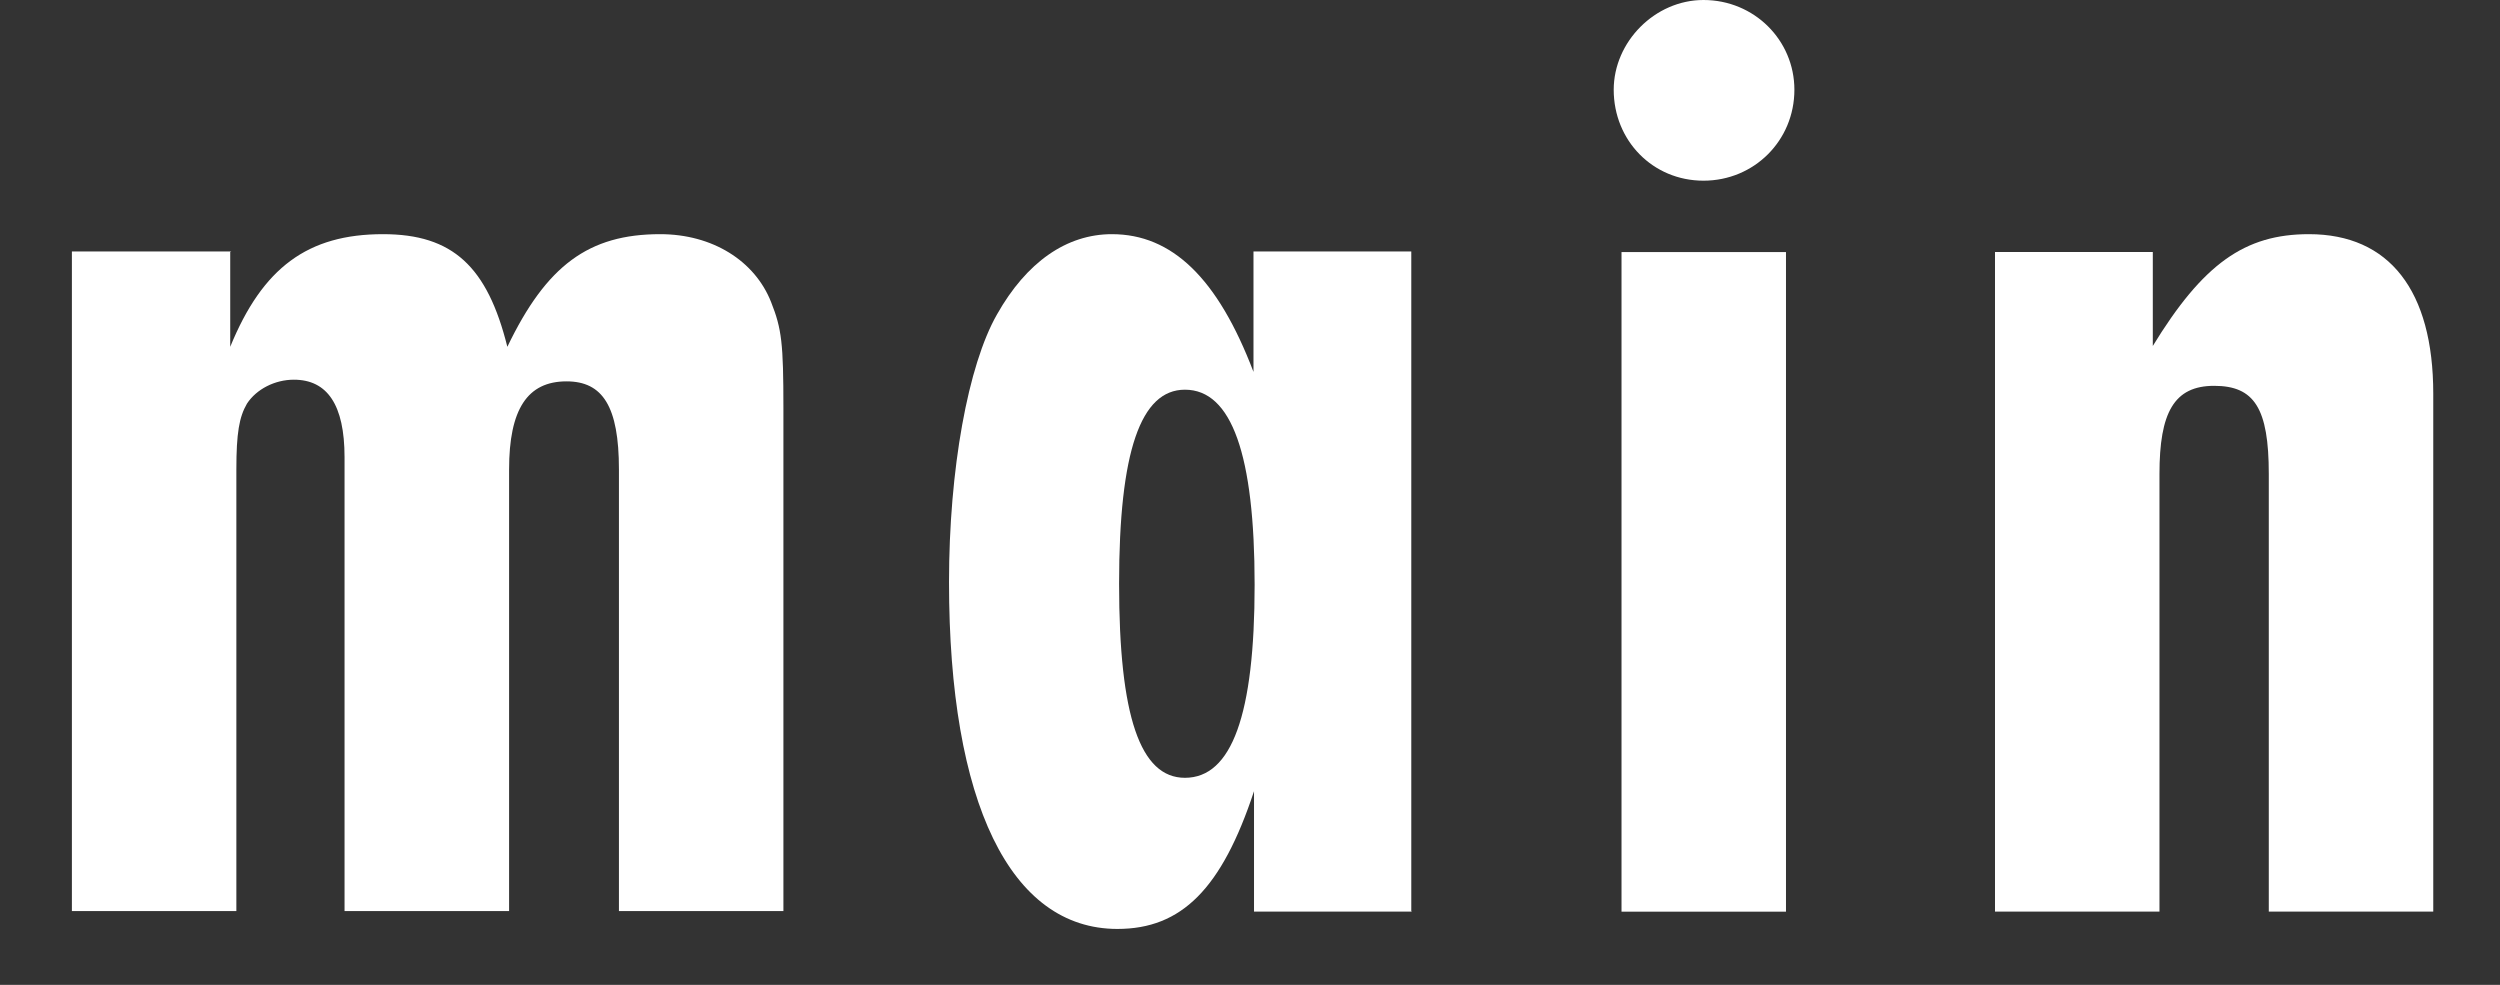<svg width="33" height="13" viewBox="0 0 33 13" fill="none" xmlns="http://www.w3.org/2000/svg">
<rect x="0" y="0" width="33" height="13" fill="#333333" stroke="none"/>
<path d="M3.039 3.326V4.578C3.466 3.532 4.063 3.091 5.056 3.091C5.976 3.091 6.433 3.518 6.697 4.578C7.213 3.503 7.772 3.091 8.714 3.091C9.406 3.091 9.965 3.444 10.179 3.989C10.319 4.342 10.341 4.533 10.341 5.387V12.026H8.17V6.197C8.17 5.365 7.956 5.034 7.478 5.034C6.962 5.034 6.72 5.402 6.72 6.197V12.026H4.548V6.035C4.548 5.343 4.32 5.012 3.879 5.012C3.628 5.012 3.385 5.137 3.26 5.328C3.157 5.505 3.12 5.718 3.12 6.197V12.026H0.949V3.319H3.054L3.039 3.326Z" fill="white"/>
<path d="M18.636 12.033H16.553V10.444C16.127 11.732 15.597 12.262 14.75 12.262C13.337 12.262 12.527 10.598 12.527 7.684C12.527 6.197 12.778 4.82 13.16 4.151C13.55 3.459 14.08 3.091 14.677 3.091C15.471 3.091 16.075 3.672 16.546 4.909V3.319H18.629V12.026L18.636 12.033ZM14.772 7.706C14.772 9.457 15.052 10.267 15.641 10.267C16.259 10.267 16.561 9.435 16.561 7.72C16.561 6.005 16.259 5.144 15.641 5.144C15.059 5.144 14.772 5.954 14.772 7.706Z" fill="white"/>
<path d="M23.686 1.185C23.686 1.855 23.155 2.385 22.486 2.385C21.816 2.385 21.301 1.855 21.301 1.185C21.301 0.552 21.845 0 22.486 0C23.155 0 23.686 0.53 23.686 1.185ZM23.575 3.327V12.034H21.404V3.327H23.575Z" fill="white"/>
<path d="M28.41 4.578C29.079 3.481 29.631 3.091 30.478 3.091C31.538 3.091 32.119 3.834 32.119 5.196V12.033H29.948V6.256C29.948 5.387 29.756 5.093 29.227 5.093C28.697 5.093 28.505 5.446 28.505 6.256V12.033H26.334V3.326H28.417V4.578H28.41Z" fill="white"/>
</svg>
